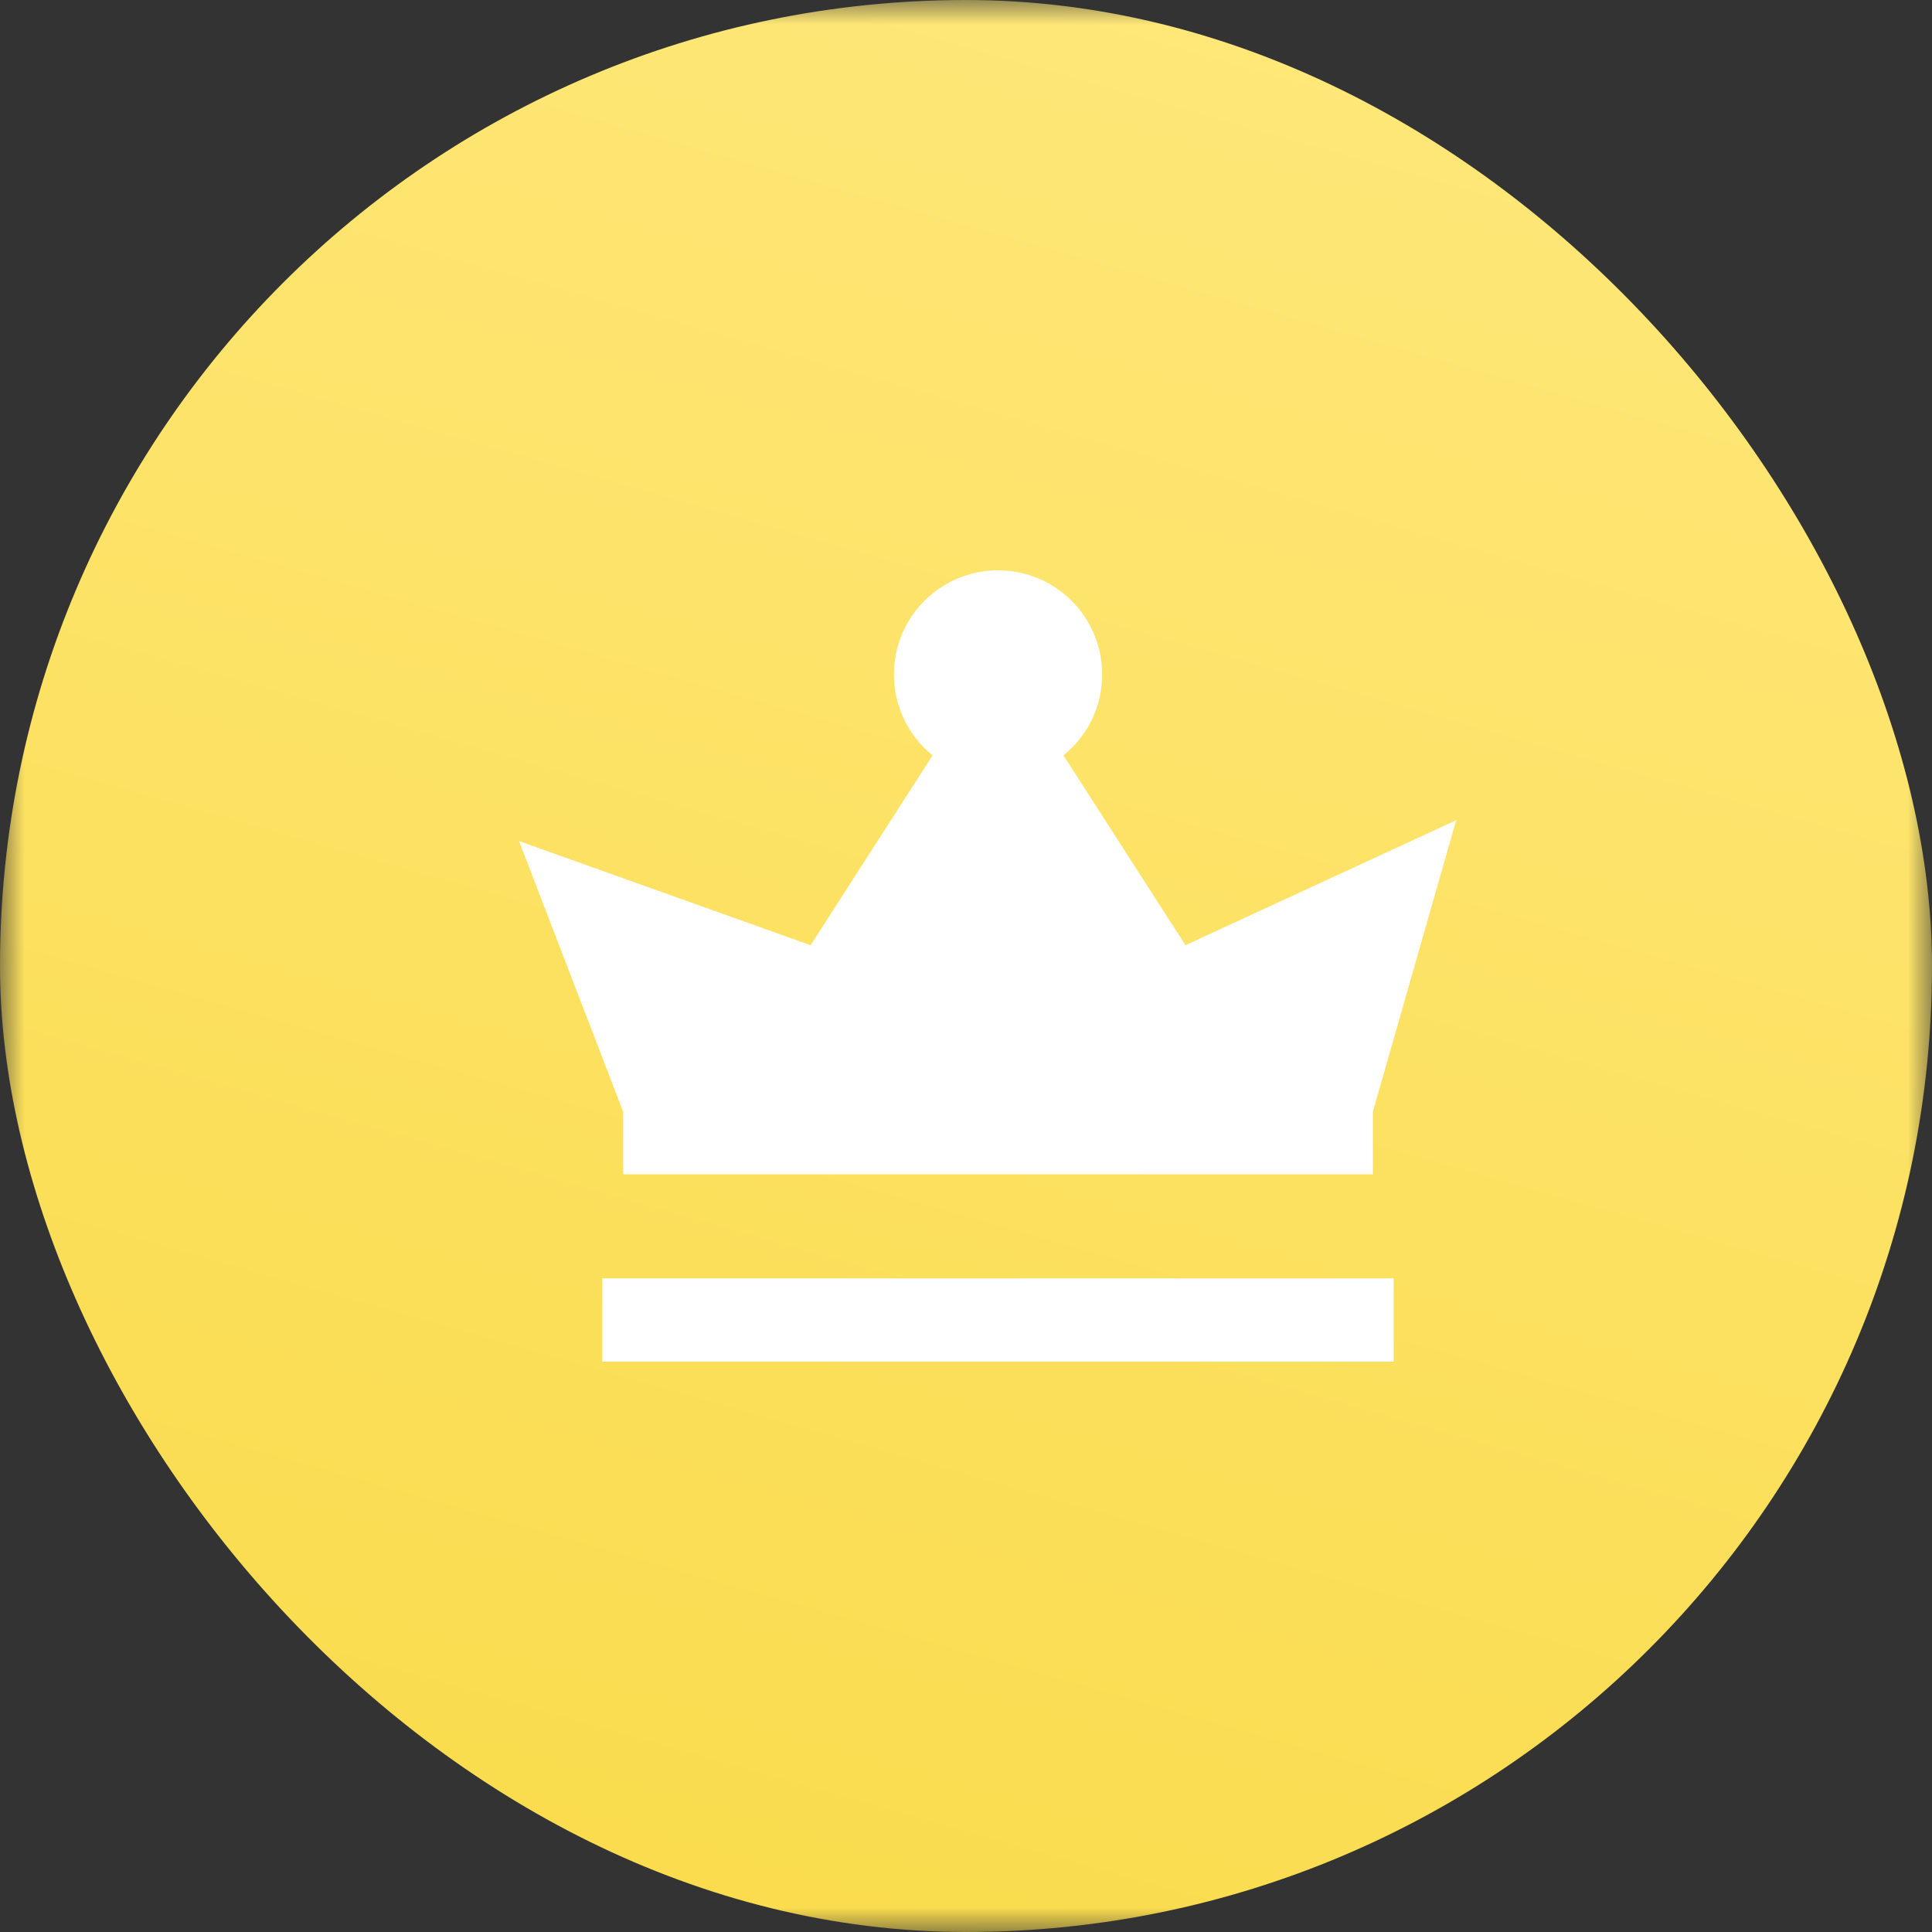 <svg width="40" height="40" viewBox="0 0 40 40" fill="none" xmlns="http://www.w3.org/2000/svg">
<rect x="0" y="0" width="40" height="40" fill="#333333" stroke="none"/>
<mask id="mask0_13597_23346" style="mask-type:alpha" maskUnits="userSpaceOnUse" x="0" y="0" width="40" height="40">
<rect width="40" height="40" rx="7" fill="#887BE4"/>
</mask>
<g mask="url(#mask0_13597_23346)">
<rect width="40" height="40" rx="20" fill="url(#paint0_linear_13597_23346)"/>
<path fill-rule="evenodd" clip-rule="evenodd" d="M22.018 15.64C22.507 15.245 22.819 14.641 22.819 13.963C22.819 12.773 21.854 11.808 20.663 11.808C19.473 11.808 18.508 12.773 18.508 13.963C18.508 14.641 18.82 15.245 19.308 15.64L16.783 19.569L10.746 17.413L12.902 23.018V24.312H28.424V23.018L30.149 16.982L24.544 19.569L22.018 15.64ZM12.471 26.467H28.855V28.192H12.471V26.467Z" fill="white"/>
</g>
<defs>
<linearGradient id="paint0_linear_13597_23346" x1="37.917" y1="-1.16467e-06" x2="24.167" y2="48.333" gradientUnits="userSpaceOnUse">
<stop offset="0.01" stop-color="#FFE87C"/>
<stop offset="1" stop-color="#F9DA47"/>
</linearGradient>
</defs>
</svg>
